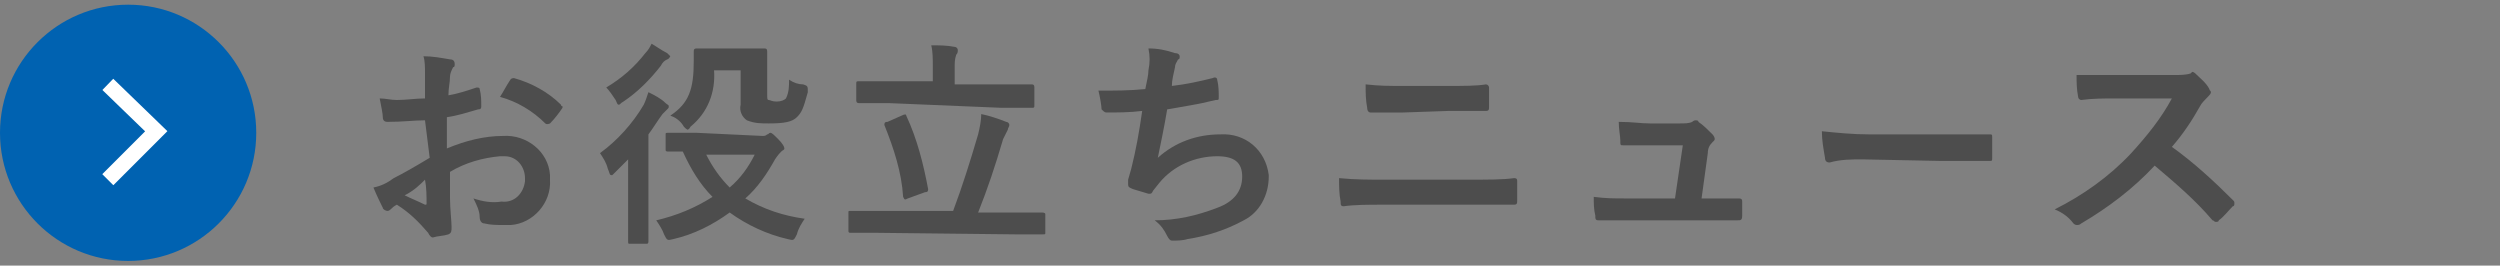 <?xml version="1.0" encoding="utf-8"?>
<!-- Generator: Adobe Illustrator 25.3.1, SVG Export Plug-In . SVG Version: 6.00 Build 0)  -->
<svg version="1.1" id="レイヤー_1" xmlns="http://www.w3.org/2000/svg" xmlns:xlink="http://www.w3.org/1999/xlink" x="0px"
	 y="0px" viewBox="0 0 160 17" style="enable-background:new 0 0 160 17;" xml:space="preserve">
<rect x="0" y="0" width="160" height="17" fill="#808080" stroke="none"/>
<style type="text/css">
	.st0{fill:#0062B1;}
	.st1{fill:none;stroke:#FFFFFF;stroke-miterlimit:10;}
	.st2{fill:#4D4D4D;}
</style>
<g id="レイヤー_2_1_">
	<g id="txt">
		<circle class="st0" cx="8.2" cy="8.5" r="8.2"/>
		<polyline class="st1" points="6.9,5.4 10,8.4 6.9,11.5 		"/>
		<path class="st2" d="M27.2,7.7c-0.7,0-1.4,0.1-2.4,0.1c-0.2,0-0.3-0.1-0.3-0.3s-0.1-0.7-0.2-1.2c0.4,0,0.7,0.1,1.1,0.1
			c0.6,0,1.2-0.1,1.8-0.1c0-0.5,0-1,0-1.6c0-0.4,0-0.8-0.1-1.1c0.6,0,1.1,0.1,1.7,0.2c0.2,0,0.3,0.1,0.3,0.3c0,0.1,0,0.2-0.1,0.2
			c-0.1,0.2-0.2,0.4-0.2,0.6c0,0.4-0.1,0.7-0.1,1.2c0.6-0.1,1.2-0.3,1.8-0.5c0.1,0,0.2,0,0.2,0.1c0.1,0.4,0.1,0.7,0.1,1.1
			c0,0.1,0,0.2-0.2,0.2c-0.7,0.2-1.3,0.4-2,0.5c0,0.7,0,1.4,0,2C29.8,9,31,8.7,32.2,8.7c1.5-0.1,2.9,1,3,2.5c0,0.1,0,0.2,0,0.3
			c0.1,1.5-1.1,2.8-2.5,2.9c-0.2,0-0.3,0-0.5,0c-0.4,0-0.8,0-1.2-0.1c-0.2,0-0.3-0.2-0.3-0.4c0-0.4-0.2-0.8-0.4-1.2
			c0.6,0.2,1.2,0.3,1.8,0.2c0.8,0.1,1.4-0.5,1.5-1.3c0-0.1,0-0.1,0-0.2c0-0.7-0.5-1.4-1.3-1.4c-0.1,0-0.2,0-0.3,0
			c-1.1,0.1-2.2,0.4-3.2,1c0,0.6,0,1.1,0,1.7s0.1,1.5,0.1,1.8s0,0.4-0.2,0.5c-0.3,0.1-0.7,0.1-1,0.2c-0.1,0-0.2-0.1-0.3-0.3
			c-0.6-0.7-1.2-1.3-2-1.8c-0.2,0.1-0.3,0.2-0.4,0.3c-0.1,0.1-0.2,0.1-0.2,0.1c-0.1,0-0.3-0.1-0.3-0.2c-0.1-0.2-0.4-0.8-0.6-1.3
			c0.5-0.1,0.9-0.3,1.3-0.6c0.6-0.3,1.3-0.7,2.3-1.3L27.2,7.7z M25.9,12.5c0.4,0.2,0.9,0.4,1.3,0.6c0.1,0,0.1,0,0.1-0.1
			c0-0.4,0-1-0.1-1.5C26.9,11.8,26.5,12.2,25.9,12.5z M32.6,5.2C32.7,5,32.8,5,32.9,5c1.1,0.3,2.2,0.9,3,1.7c0,0.1,0.1,0.1,0.1,0.1
			c0,0,0,0.1,0,0.1c-0.2,0.3-0.5,0.7-0.8,1c0,0-0.2,0.1-0.3,0c-0.8-0.8-1.8-1.4-2.9-1.7C32.2,5.9,32.4,5.5,32.6,5.2z"/>
		<path class="st2" d="M40.2,11.7c0-0.4,0-1,0-1.5c-0.3,0.3-0.5,0.5-0.8,0.8s-0.2,0.2-0.3,0.2S39,11,38.9,10.8
			c-0.1-0.4-0.3-0.7-0.5-1c1.1-0.8,2.1-1.9,2.8-3.1c0.1-0.2,0.2-0.5,0.3-0.8c0.4,0.2,0.8,0.4,1.1,0.7c0.1,0.1,0.2,0.1,0.2,0.2
			c0,0.1,0,0.1-0.1,0.2c-0.1,0.1-0.2,0.2-0.3,0.3c-0.3,0.4-0.6,0.9-0.9,1.3v5.1c0,1.1,0,1.6,0,1.7s0,0.2-0.1,0.2h-1.1
			c-0.1,0-0.1,0-0.1-0.2s0-0.6,0-1.7L40.2,11.7z M42.7,3.4c0.1,0.1,0.2,0.2,0.2,0.2s-0.1,0.2-0.2,0.2c-0.2,0.1-0.3,0.2-0.4,0.4
			c-0.7,0.9-1.5,1.7-2.4,2.3c-0.2,0.1-0.2,0.2-0.3,0.2s-0.1-0.1-0.2-0.3c-0.2-0.3-0.4-0.6-0.6-0.8c1-0.6,1.8-1.3,2.5-2.2
			c0.2-0.2,0.3-0.4,0.4-0.6C41.9,2.9,42.3,3.2,42.7,3.4z M48.8,8.7c0.1,0,0.2,0,0.3-0.1c0.1,0,0.1-0.1,0.2-0.1
			c0.1,0,0.2,0.1,0.5,0.4s0.4,0.5,0.4,0.6s-0.1,0.1-0.2,0.2s-0.2,0.2-0.4,0.5c-0.5,0.9-1.1,1.8-1.9,2.5c1.2,0.7,2.4,1.1,3.8,1.3
			c-0.2,0.3-0.4,0.6-0.5,1c-0.2,0.4-0.2,0.4-0.6,0.3c-1.3-0.3-2.6-0.9-3.7-1.7c-1.1,0.8-2.3,1.4-3.6,1.7c-0.4,0.1-0.4,0.1-0.6-0.3
			c-0.1-0.3-0.3-0.6-0.5-0.9c1.3-0.3,2.5-0.8,3.6-1.5c-0.8-0.8-1.4-1.8-1.9-2.9c-0.6,0-0.8,0-0.9,0s-0.2,0-0.2-0.1v-1
			c0-0.1,0-0.1,0.2-0.1s0.5,0,1.8,0L48.8,8.7z M45.7,4.5c0.1,1.4-0.4,2.7-1.5,3.6C44.1,8.3,44,8.3,44,8.3s-0.2-0.1-0.3-0.3
			c-0.2-0.3-0.5-0.5-0.8-0.6c1.2-0.8,1.5-1.7,1.5-3.5c0-0.3,0-0.5,0-0.6s0-0.2,0.2-0.2s0.4,0,1.3,0h1.6c1,0,1.3,0,1.4,0
			s0.2,0,0.2,0.2s0,0.4,0,1.1V6c0,0.3,0,0.4,0.1,0.4s0.2,0.1,0.5,0.1s0.5-0.1,0.6-0.2c0.2-0.4,0.2-0.8,0.2-1.2
			c0.3,0.2,0.6,0.3,0.9,0.3c0.3,0.1,0.3,0.1,0.3,0.5C51.4,7,51.3,7.2,51,7.5s-0.8,0.4-1.8,0.4c-0.5,0-0.9,0-1.4-0.2
			c-0.3-0.2-0.5-0.6-0.4-1V4.5H45.7z M45.2,9.9c0.4,0.8,0.9,1.5,1.5,2.1c0.7-0.6,1.2-1.3,1.6-2.1H45.2z"/>
		<path class="st2" d="M56.1,14.9c-1.2,0-1.7,0-1.7,0s-0.1,0-0.1-0.1v-1.2c0-0.1,0-0.1,0.1-0.1s0.5,0,1.7,0h4.9
			c0.6-1.6,1.1-3.2,1.6-4.9c0.1-0.4,0.2-0.9,0.2-1.3c0.5,0.1,1.1,0.3,1.6,0.5c0.1,0,0.2,0.1,0.2,0.2c0,0.1-0.1,0.2-0.1,0.3
			c-0.1,0.2-0.2,0.4-0.3,0.6c-0.5,1.7-1,3.2-1.6,4.7H65c1.2,0,1.7,0,1.7,0s0.2,0,0.2,0.1v1.2c0,0.1,0,0.1-0.2,0.1s-0.5,0-1.7,0
			L56.1,14.9z M56.9,6.6c-1.3,0-1.8,0-1.9,0s-0.2,0-0.2-0.2V5.4c0-0.2,0-0.2,0.2-0.2s0.5,0,1.9,0h2.8v-1c0-0.4,0-0.9-0.1-1.3
			c0.5,0,1,0,1.5,0.1c0.1,0,0.2,0.1,0.2,0.2c0,0.1,0,0.2-0.1,0.3c-0.1,0.3-0.1,0.5-0.1,0.8v1.1h3c1.3,0,1.8,0,1.9,0s0.2,0,0.2,0.2
			v1.1c0,0.2,0,0.2-0.2,0.2s-0.6,0-1.9,0L56.9,6.6z M57.7,7.4C57.9,7.3,58,7.3,58,7.4c0.7,1.5,1.1,3.1,1.4,4.7c0,0.1,0,0.2-0.2,0.2
			l-1.1,0.4c-0.2,0.1-0.2,0.1-0.3-0.1C57.7,11,57.2,9.5,56.6,8c0-0.1,0-0.2,0.2-0.2L57.7,7.4z"/>
		<path class="st2" d="M73.5,4.5c0.1-0.5,0.1-0.9,0-1.4c0.6,0,1.1,0.1,1.7,0.3c0.2,0,0.3,0.1,0.3,0.2c0,0.1,0,0.2-0.1,0.2
			c-0.1,0.2-0.2,0.3-0.2,0.5C75.1,4.8,75,5.1,75,5.5c0.9-0.1,1.8-0.3,2.6-0.5c0.2-0.1,0.3,0,0.3,0.1C78,5.5,78,5.9,78,6.2
			c0,0.2,0,0.2-0.2,0.2c-1.2,0.3-2,0.4-3.1,0.6c-0.2,1.2-0.4,2.1-0.6,3.1c1.1-1,2.5-1.5,4-1.5c1.6-0.1,2.9,1,3.1,2.6c0,0,0,0,0,0.1
			c0,1.2-0.6,2.3-1.6,2.8c-1.1,0.6-2.3,1-3.6,1.2c-0.3,0.1-0.7,0.1-1,0.1c-0.1,0-0.2-0.1-0.3-0.3c-0.2-0.4-0.4-0.7-0.8-1
			c1.4,0,2.7-0.3,4-0.8c1.1-0.4,1.6-1.1,1.6-2s-0.5-1.3-1.6-1.3c-1.4,0-2.8,0.6-3.7,1.7l-0.4,0.5c-0.1,0.2-0.1,0.2-0.3,0.2
			c-0.3-0.1-0.7-0.2-1-0.3c-0.2-0.1-0.3-0.1-0.3-0.3c0-0.1,0-0.2,0-0.3l0.2-0.7c0.3-1.2,0.5-2.3,0.7-3.7c-0.8,0.1-1.6,0.1-2.3,0.1
			c-0.1,0-0.2-0.1-0.3-0.2c0-0.2-0.1-0.8-0.2-1.2c1.1,0,2,0,3-0.1C73.4,5.2,73.5,4.8,73.5,4.5z"/>
		<path class="st2" d="M88.5,13.1c-0.9,0-1.8,0-2.5,0.1c-0.2,0-0.2-0.1-0.2-0.3c-0.1-0.5-0.1-1-0.1-1.5c1,0.1,2,0.1,2.9,0.1h5.1
			c1.6,0,2.5,0,3.2-0.1c0.2,0,0.2,0.1,0.2,0.2c0,0.4,0,0.8,0,1.2c0,0.2,0,0.3-0.2,0.3c-0.7,0-2.1,0-3.1,0L88.5,13.1z M89.8,7.2
			c-0.9,0-1.5,0-2.1,0c-0.1,0-0.2-0.1-0.2-0.3c-0.1-0.5-0.1-1-0.1-1.5c0.9,0.1,1.5,0.1,2.4,0.1h2.8c1.1,0,1.9,0,2.5-0.1
			c0.1,0,0.2,0.1,0.2,0.2c0,0.4,0,0.8,0,1.2c0,0.2,0,0.3-0.2,0.3c-0.7,0-1.6,0-2.4,0L89.8,7.2z"/>
		<path class="st2" d="M109.5,12.7h1.7c0.2,0,0.3,0,0.3,0.2s0,0.6,0,0.9s-0.1,0.3-0.3,0.3h-7.1c-0.6,0-1.1,0-1.8,0
			c-0.2,0-0.2-0.1-0.2-0.3c-0.1-0.4-0.1-0.8-0.1-1.2c0.8,0.1,1.3,0.1,2,0.1h3.2l0.5-3.4h-2.3c-0.5,0-1.2,0-1.5,0
			c-0.2,0-0.2,0-0.2-0.3s-0.1-0.7-0.1-1.2c0.9,0,1.4,0.1,2,0.1h1.9c0.3,0,0.6,0,0.8-0.1c0,0,0.1-0.1,0.2-0.1c0.1,0,0.2,0,0.2,0.1
			c0.3,0.2,0.6,0.5,0.9,0.8c0.1,0.1,0.2,0.3,0.1,0.4c0,0,0,0-0.1,0.1c-0.2,0.2-0.3,0.4-0.3,0.7l-0.4,2.9L109.5,12.7z"/>
		<path class="st2" d="M119.2,10.2c-0.7,0-1.4,0-2.1,0.2c-0.2,0-0.3-0.1-0.3-0.3c-0.1-0.6-0.2-1.1-0.2-1.7c1,0.1,2,0.2,3,0.2h4.5
			c1.1,0,2.1,0,3.2,0c0.2,0,0.2,0,0.2,0.2c0,0.4,0,0.9,0,1.3c0,0.2,0,0.2-0.2,0.2h-3.1L119.2,10.2z"/>
		<path class="st2" d="M139.2,4.8c0.3,0,0.7,0,1-0.1c0,0,0.1-0.1,0.1-0.1c0.1,0,0.2,0.1,0.2,0.1c0.3,0.3,0.7,0.6,0.9,1
			c0,0.1,0.1,0.1,0.1,0.2c0,0.1-0.1,0.2-0.2,0.3c-0.2,0.2-0.4,0.4-0.5,0.6c-0.5,0.9-1.1,1.8-1.8,2.6c1.4,1,2.7,2.2,3.9,3.4
			c0.1,0.1,0.1,0.1,0.1,0.2c0,0.1,0,0.2-0.1,0.2c-0.3,0.3-0.6,0.7-0.9,0.9c0,0.1-0.1,0.1-0.2,0.1c-0.1,0-0.1-0.1-0.2-0.1
			c-1.1-1.3-2.4-2.4-3.7-3.5c-1.4,1.5-3,2.7-4.7,3.7c-0.1,0.1-0.2,0.1-0.3,0.1c-0.1,0-0.2-0.1-0.2-0.1c-0.3-0.4-0.7-0.7-1.2-0.9
			c1.8-0.9,3.5-2.1,4.9-3.6c1-1.1,1.9-2.2,2.6-3.5h-3.6c-0.7,0-1.5,0-2.2,0.1c-0.1,0-0.2-0.1-0.2-0.2c-0.1-0.5-0.1-1-0.1-1.4
			c0.8,0,1.5,0,2.4,0L139.2,4.8z"/>
	</g>
</g>
</svg>
